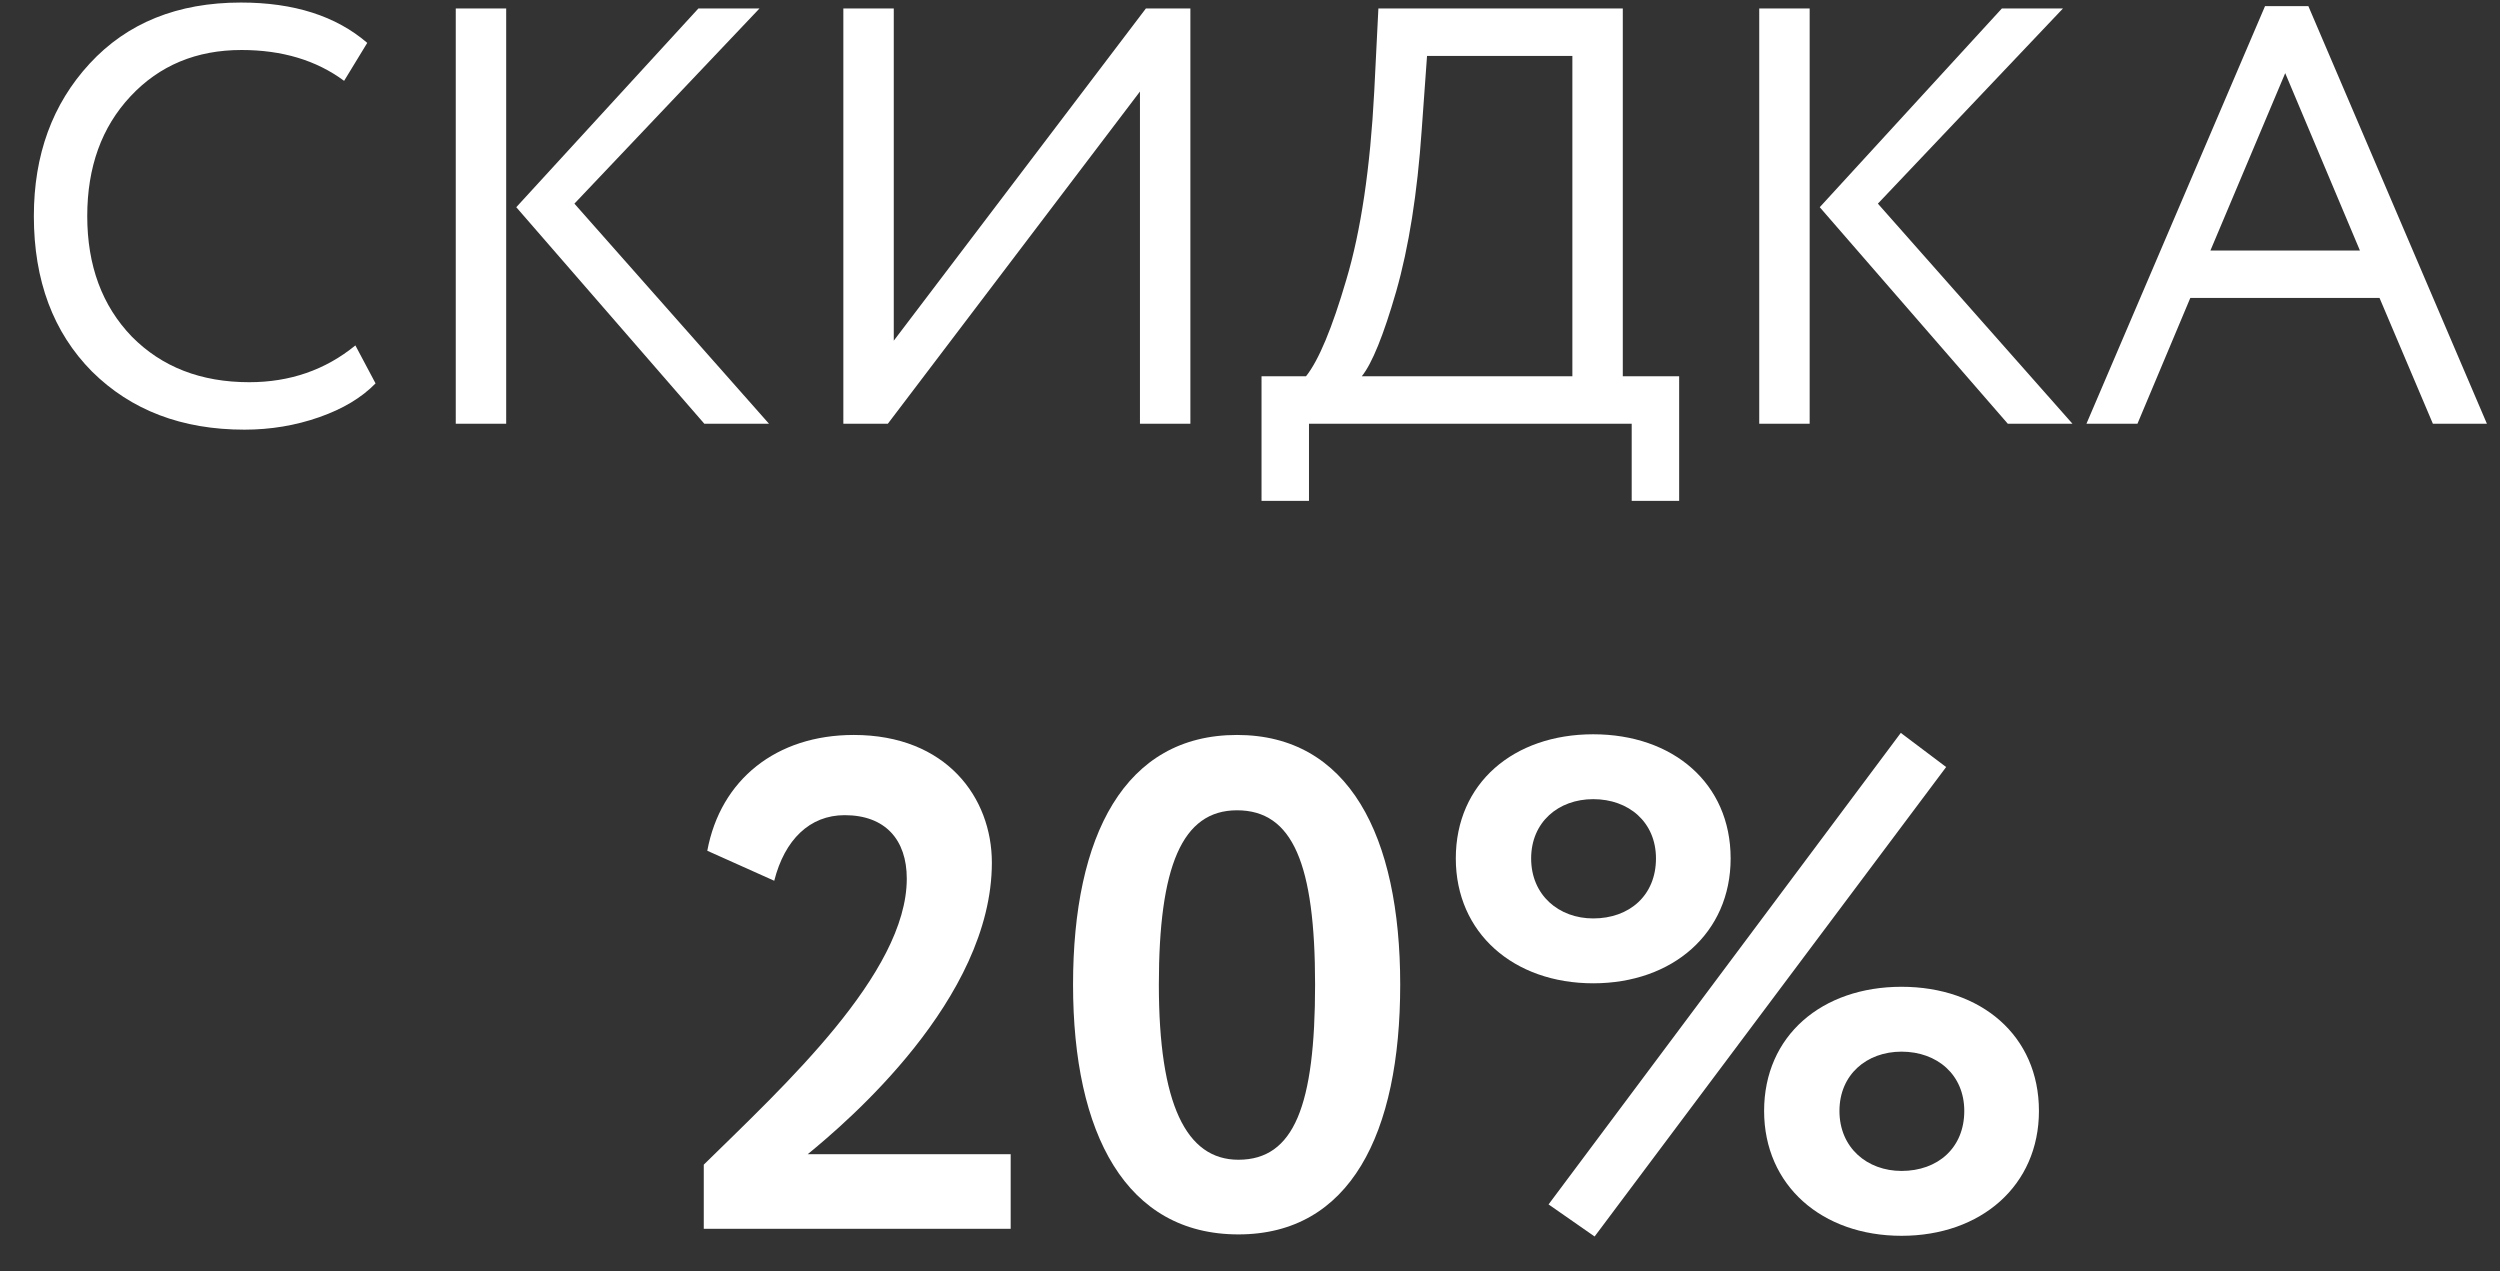 <?xml version="1.0" encoding="UTF-8"?> <svg xmlns="http://www.w3.org/2000/svg" width="59" height="30" viewBox="0 0 59 30" fill="none"><rect x="0" y="0" width="59" height="30" fill="#333333" stroke="none"/> <path d="M8.387 8.152L8.863 9.048C8.536 9.384 8.093 9.65 7.533 9.846C6.973 10.042 6.385 10.14 5.769 10.14C4.294 10.14 3.095 9.683 2.171 8.768C1.256 7.844 0.799 6.621 0.799 5.1C0.799 3.653 1.237 2.454 2.115 1.502C3.001 0.541 4.191 0.06 5.685 0.06C6.936 0.06 7.929 0.377 8.667 1.012L8.121 1.908C7.467 1.423 6.66 1.18 5.699 1.18C4.635 1.18 3.762 1.544 3.081 2.272C2.399 3 2.059 3.943 2.059 5.1C2.059 6.267 2.409 7.214 3.109 7.942C3.818 8.661 4.742 9.02 5.881 9.02C6.842 9.02 7.678 8.731 8.387 8.152Z" fill="white"></path> <path d="M17.924 0.2L13.556 4.806L18.148 10H16.622L12.184 4.89L16.482 0.2H17.924ZM10.756 10V0.2H11.946V10H10.756Z" fill="white"></path> <path d="M20.953 10H19.903V0.2H21.093V8.04L27.043 0.2H28.093V10H26.903V2.16L20.953 10Z" fill="white"></path> <path d="M29.772 11.82V8.88H30.822C31.12 8.507 31.438 7.746 31.774 6.598C32.119 5.441 32.338 3.961 32.432 2.16L32.53 0.2H38.298V8.88H39.628V11.82H38.508V10H30.892V11.82H29.772ZM33.552 3.07C33.449 4.563 33.248 5.833 32.95 6.878C32.651 7.914 32.38 8.581 32.138 8.88H37.108V1.32H33.678L33.552 3.07Z" fill="white"></path> <path d="M48.686 0.2L44.318 4.806L48.91 10H47.384L42.946 4.89L47.244 0.2H48.686ZM41.518 10V0.2H42.708V10H41.518Z" fill="white"></path> <path d="M49.24 10L53.455 0.144H54.477L58.691 10H57.416L56.157 7.032H51.691L50.444 10H49.24ZM53.931 1.726L52.166 5.912H55.694L53.931 1.726Z" fill="white"></path> <path d="M16.609 29H23.852V27.239H19.062C19.967 26.498 23.408 23.584 23.408 20.358C23.408 18.827 22.338 17.345 20.148 17.345C18.321 17.345 17.004 18.399 16.692 20.078L18.272 20.786C18.519 19.814 19.111 19.238 19.934 19.238C20.889 19.238 21.4 19.814 21.4 20.736C21.4 22.975 18.486 25.642 16.609 27.486V29Z" fill="white"></path> <path d="M25.324 23.238C25.324 26.761 26.575 29.132 29.226 29.132C31.86 29.132 33.045 26.761 33.045 23.238C33.045 19.716 31.826 17.345 29.193 17.345C26.542 17.345 25.324 19.716 25.324 23.238ZM27.349 23.238C27.349 20.456 27.892 19.123 29.193 19.123C30.51 19.123 31.036 20.391 31.036 23.238C31.036 26.086 30.543 27.37 29.226 27.37C27.991 27.37 27.349 26.053 27.349 23.238Z" fill="white"></path> <path d="M36.546 28.424L37.633 29.181L45.929 18.102L44.859 17.296L36.546 28.424ZM34.357 20.259C34.357 22.02 35.723 23.206 37.6 23.206C39.476 23.206 40.843 22.02 40.843 20.259C40.843 18.481 39.476 17.329 37.6 17.329C35.723 17.329 34.357 18.481 34.357 20.259ZM36.135 20.259C36.135 19.403 36.777 18.86 37.6 18.86C38.439 18.86 39.081 19.403 39.081 20.259C39.081 21.131 38.456 21.675 37.6 21.675C36.793 21.675 36.135 21.131 36.135 20.259ZM41.633 26.218C41.633 27.979 42.999 29.165 44.876 29.165C46.752 29.165 48.119 27.979 48.119 26.218C48.119 24.44 46.752 23.288 44.876 23.288C42.999 23.288 41.633 24.44 41.633 26.218ZM43.411 26.218C43.411 25.362 44.053 24.819 44.876 24.819C45.715 24.819 46.357 25.362 46.357 26.218C46.357 27.09 45.732 27.634 44.876 27.634C44.069 27.634 43.411 27.09 43.411 26.218Z" fill="white"></path> </svg> 